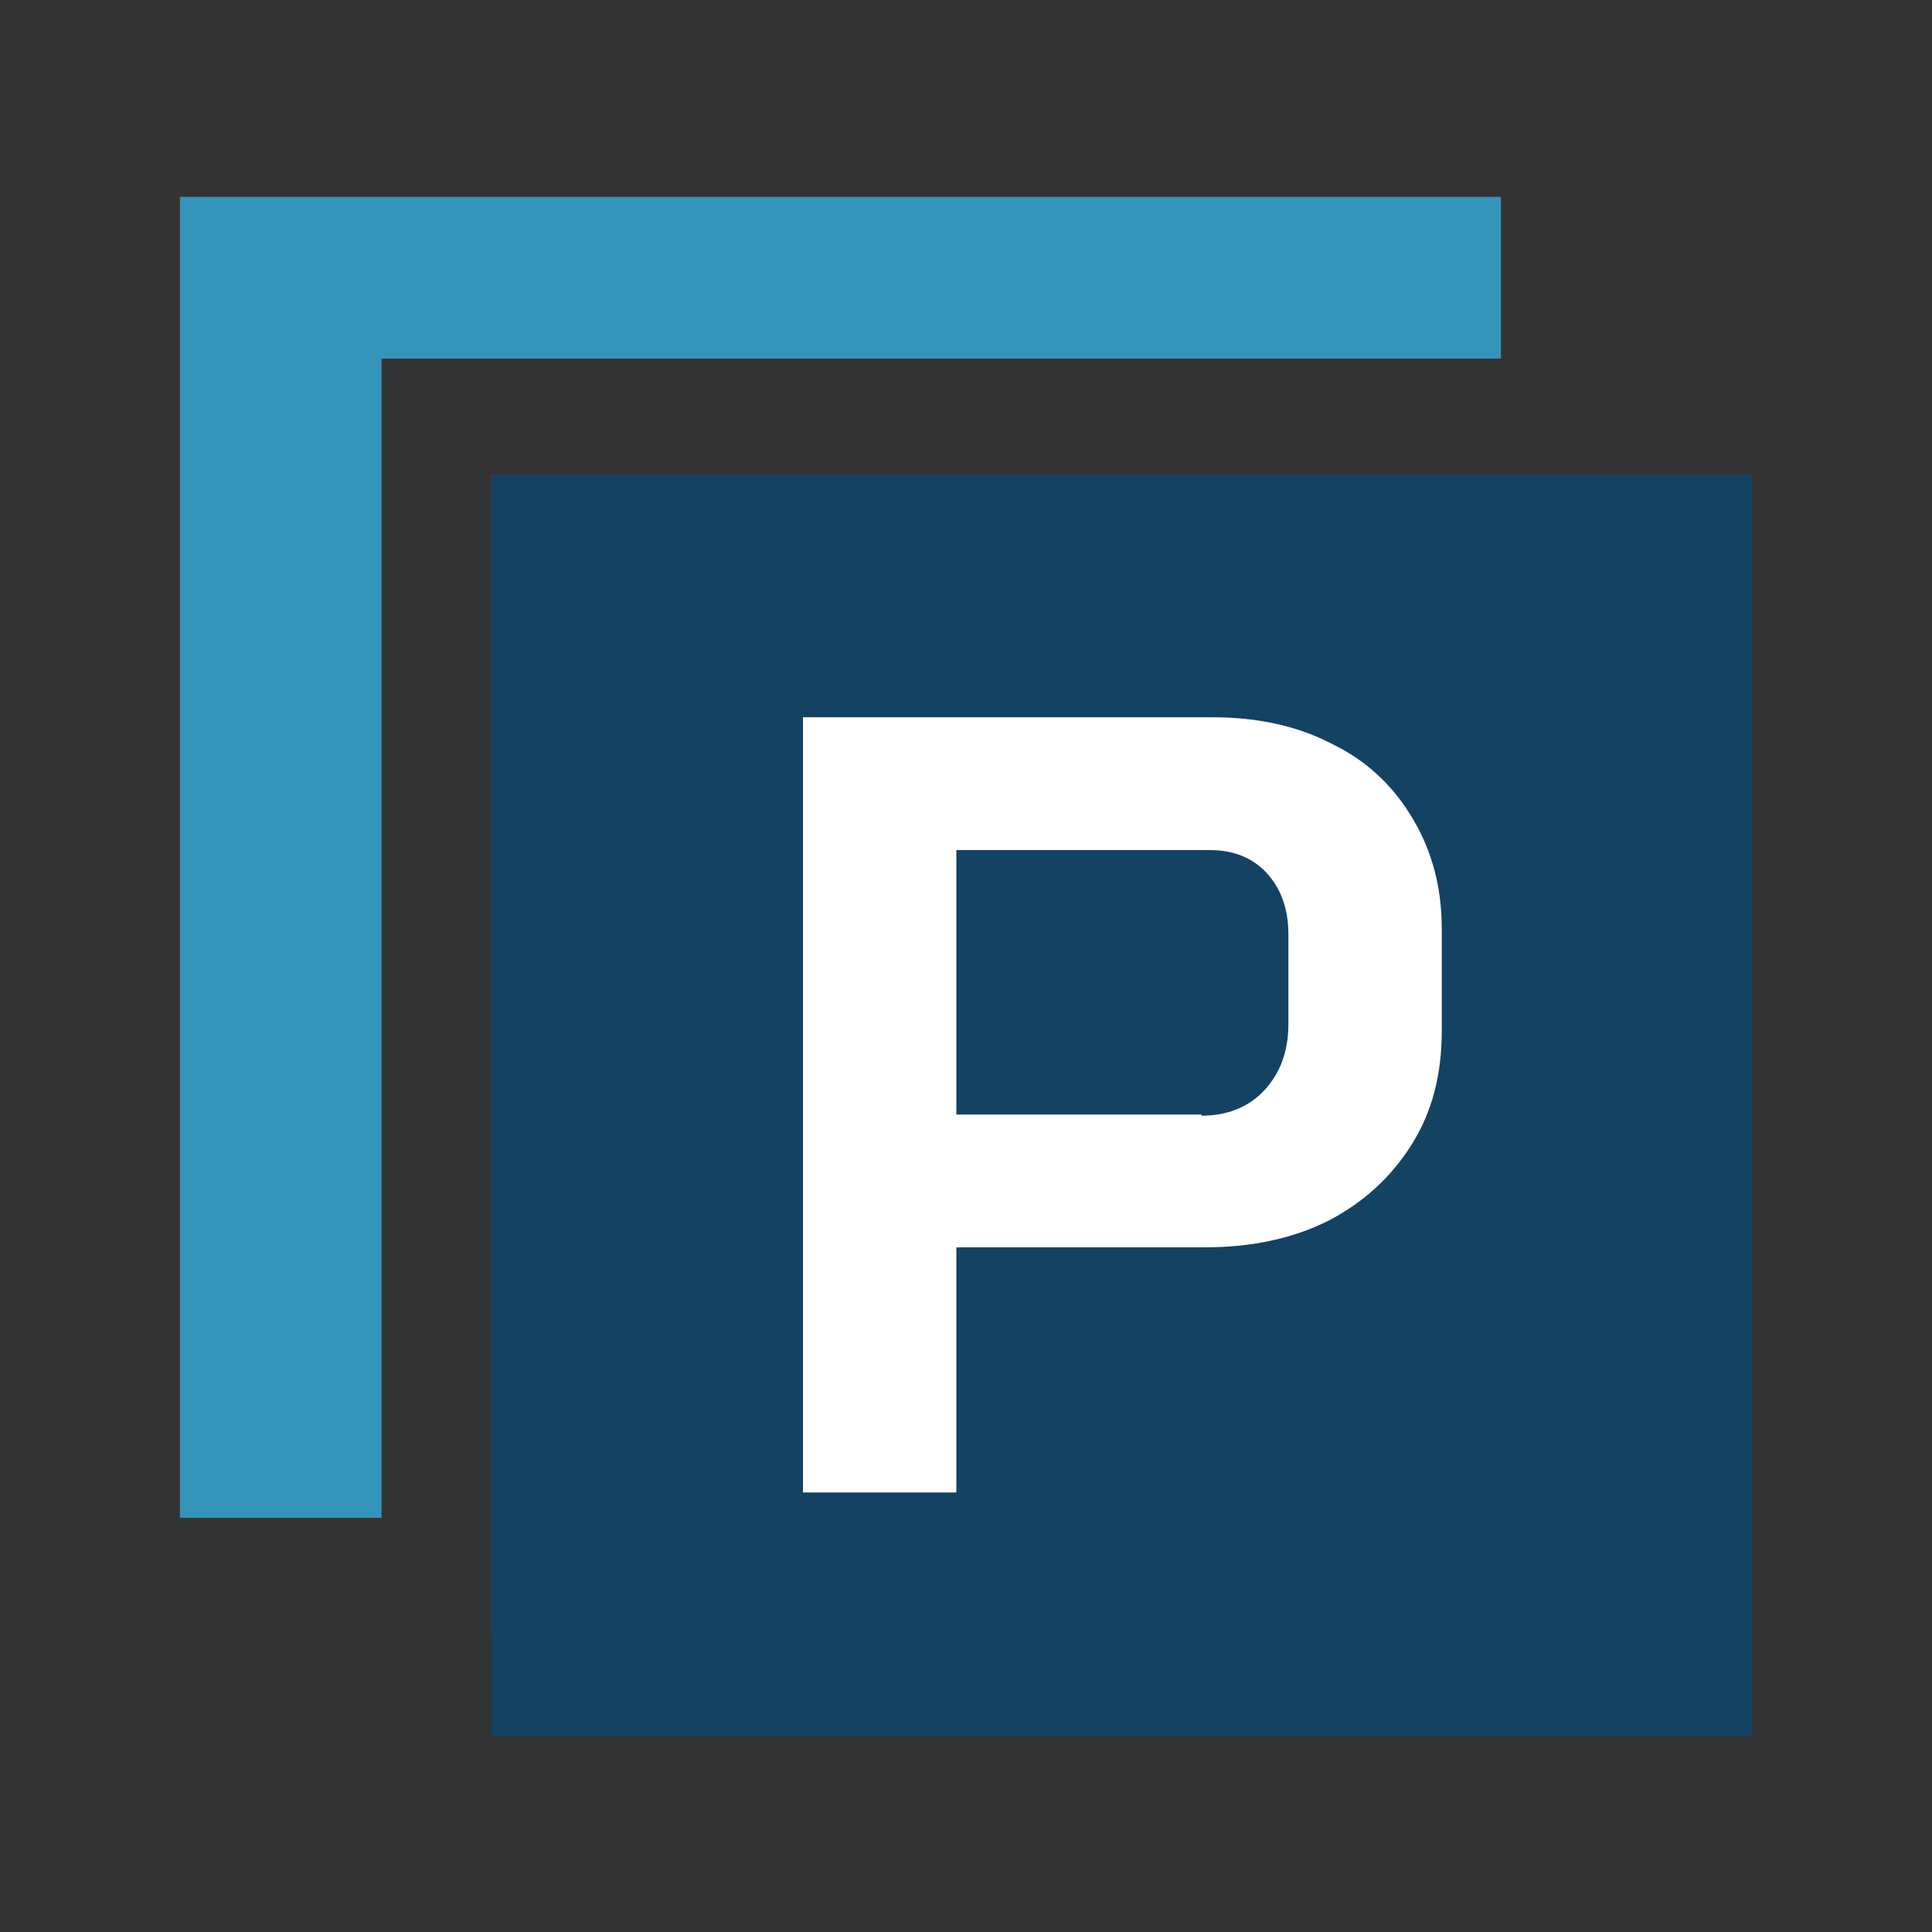 <?xml version="1.0" encoding="UTF-8"?><svg id="Layer_1" xmlns="http://www.w3.org/2000/svg" viewBox="0 0 16 16"><rect x="0" y="0" width="16" height="16" fill="#333333" stroke="none"/><defs><style>.cls-1{fill:#fff;}.cls-2{fill:#144263;}.cls-3,.cls-4{fill:#3494ba;}.cls-4{fill-rule:evenodd;}</style></defs><polygon class="cls-4" points="12.43 1.63 12.43 2.97 3.16 2.97 3.16 12.57 1.49 12.57 1.49 1.63 12.43 1.63"/><rect class="cls-3" x="4.07" y="3.93" width="9.27" height="9.6"/><rect class="cls-2" x="4.07" y="3.93" width="10.44" height="10.45"/><path class="cls-1" d="m6.65,5.94h3.39c.37,0,.7.07.99.22.29.14.51.35.67.62.16.27.24.57.24.91v.85c0,.36-.08.67-.25.94-.17.27-.4.48-.69.63-.3.15-.64.22-1.03.22h-2.05v2.03h-1.27v-6.43Zm3.3,3.3c.21,0,.39-.07.52-.21s.2-.32.2-.55v-.74c0-.21-.06-.38-.18-.51-.12-.13-.28-.19-.47-.19h-2.1v2.19h2.03Z"/></svg>
